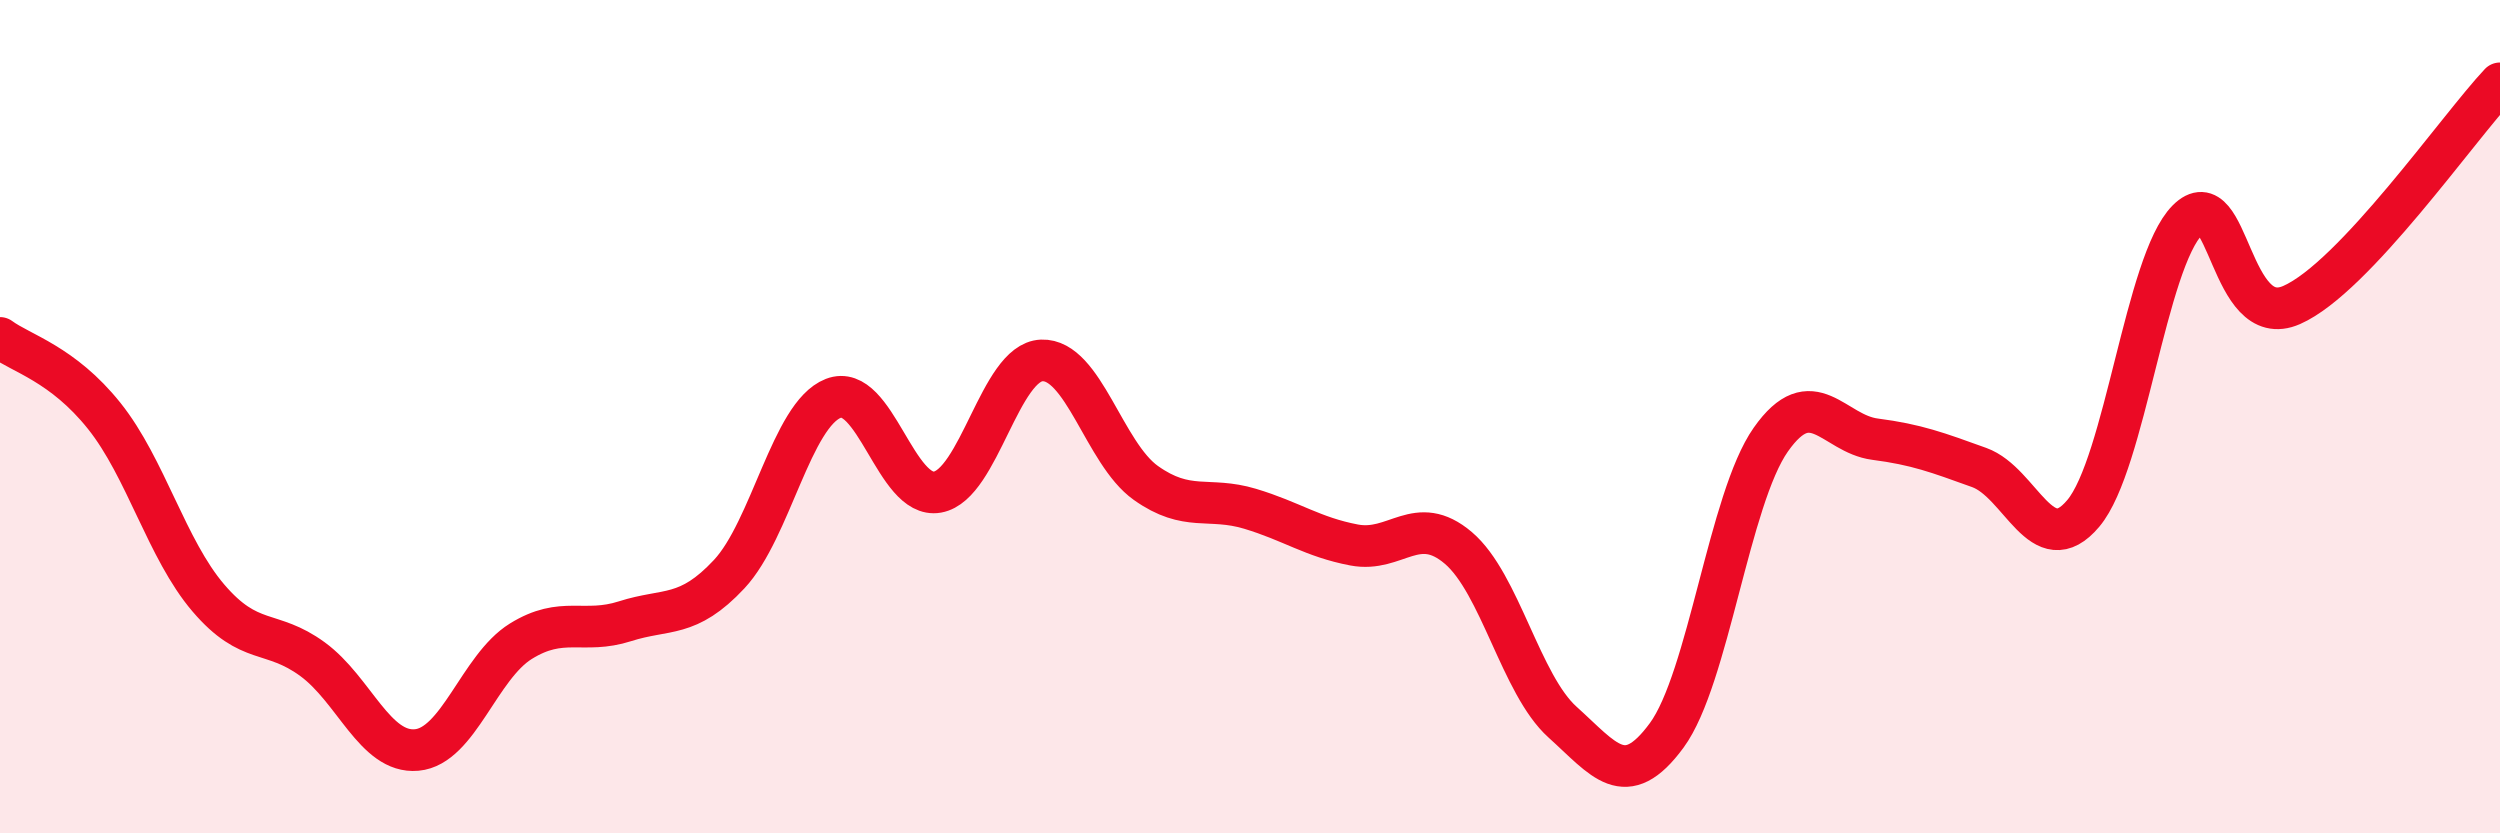 
    <svg width="60" height="20" viewBox="0 0 60 20" xmlns="http://www.w3.org/2000/svg">
      <path
        d="M 0,8.11 C 0.5,8.48 1.5,8.73 2.5,9.98 C 3.5,11.23 4,13.18 5,14.35 C 6,15.52 6.5,15.09 7.5,15.82 C 8.5,16.55 9,18.09 10,18 C 11,17.91 11.5,16.01 12.5,15.39 C 13.5,14.77 14,15.23 15,14.91 C 16,14.59 16.5,14.85 17.5,13.78 C 18.5,12.71 19,9.95 20,9.56 C 21,9.17 21.5,11.99 22.5,11.81 C 23.5,11.63 24,8.69 25,8.65 C 26,8.61 26.5,10.88 27.5,11.59 C 28.5,12.3 29,11.91 30,12.21 C 31,12.51 31.5,12.89 32.5,13.08 C 33.5,13.27 34,12.3 35,13.15 C 36,14 36.5,16.43 37.5,17.33 C 38.5,18.23 39,19.01 40,17.65 C 41,16.29 41.5,11.97 42.5,10.55 C 43.5,9.13 44,10.41 45,10.54 C 46,10.67 46.5,10.86 47.5,11.22 C 48.5,11.58 49,13.51 50,12.32 C 51,11.13 51.5,6.28 52.5,5.28 C 53.5,4.28 53.5,7.98 55,7.32 C 56.5,6.66 59,3.06 60,2L60 20L0 20Z"
        fill="#EB0A25"
        opacity="0.1"
        stroke-linecap="round"
        stroke-linejoin="round"
      />
      <path
        d="M 0,8.11 C 0.5,8.48 1.5,8.73 2.5,9.98 C 3.5,11.23 4,13.18 5,14.35 C 6,15.52 6.5,15.09 7.5,15.82 C 8.5,16.55 9,18.09 10,18 C 11,17.91 11.5,16.01 12.5,15.39 C 13.5,14.77 14,15.23 15,14.91 C 16,14.59 16.5,14.85 17.5,13.78 C 18.5,12.71 19,9.95 20,9.56 C 21,9.17 21.5,11.99 22.5,11.81 C 23.5,11.63 24,8.69 25,8.65 C 26,8.61 26.5,10.88 27.5,11.59 C 28.5,12.3 29,11.91 30,12.21 C 31,12.51 31.5,12.89 32.5,13.08 C 33.5,13.27 34,12.3 35,13.15 C 36,14 36.5,16.43 37.5,17.33 C 38.5,18.23 39,19.01 40,17.65 C 41,16.29 41.5,11.97 42.5,10.55 C 43.5,9.13 44,10.41 45,10.54 C 46,10.67 46.5,10.86 47.5,11.22 C 48.5,11.58 49,13.51 50,12.32 C 51,11.13 51.5,6.28 52.5,5.28 C 53.5,4.28 53.5,7.98 55,7.32 C 56.5,6.66 59,3.06 60,2"
        stroke="#EB0A25"
        stroke-width="1"
        fill="none"
        stroke-linecap="round"
        stroke-linejoin="round"
      />
    </svg>
  